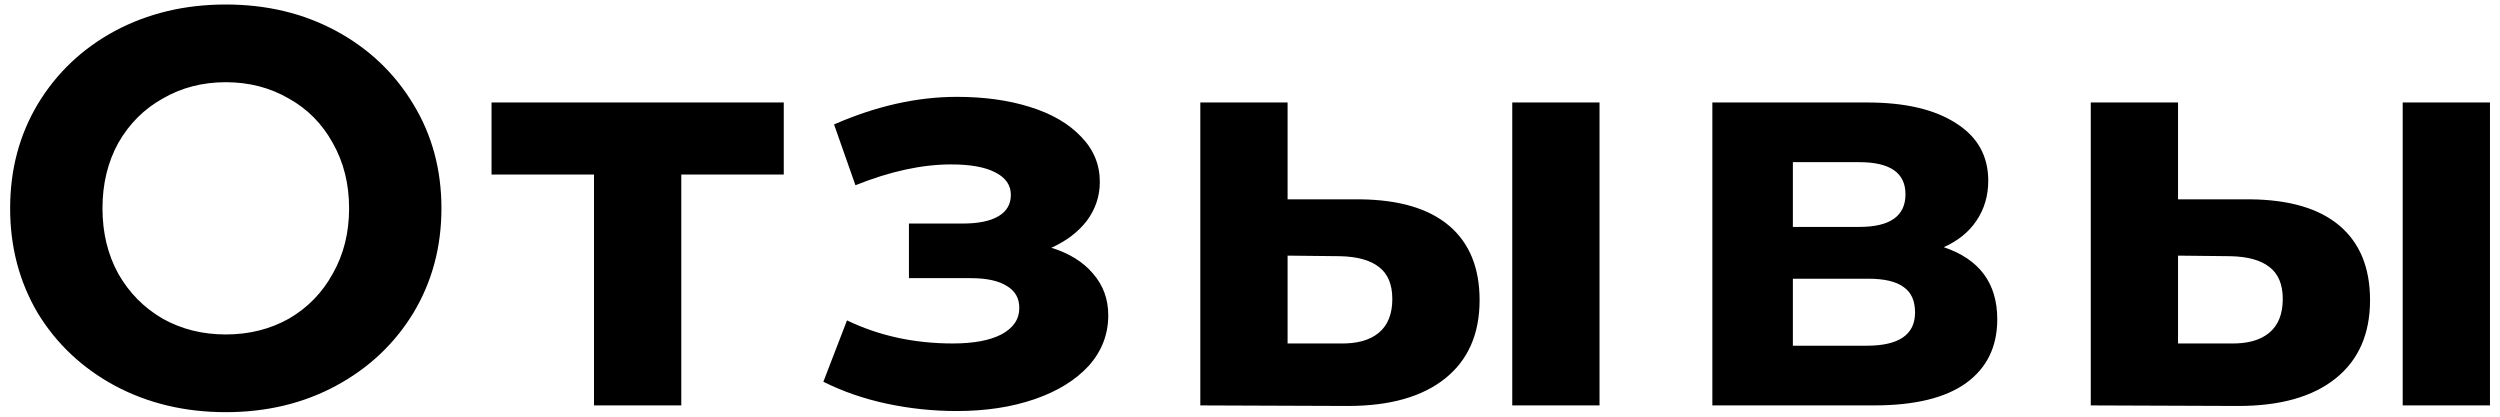 <?xml version="1.0" encoding="UTF-8"?> <svg xmlns="http://www.w3.org/2000/svg" width="222" height="37" viewBox="0 0 222 37" fill="none"> <path d="M20.05 36.6C16.417 36.6 13.133 35.817 10.2 34.25C7.3 32.683 5.017 30.533 3.35 27.8C1.717 25.033 0.9 21.933 0.9 18.5C0.9 15.067 1.717 11.983 3.35 9.25C5.017 6.483 7.3 4.317 10.2 2.75C13.133 1.183 16.417 0.4 20.05 0.4C23.683 0.4 26.95 1.183 29.85 2.75C32.75 4.317 35.033 6.483 36.7 9.25C38.367 11.983 39.2 15.067 39.2 18.5C39.2 21.933 38.367 25.033 36.7 27.8C35.033 30.533 32.75 32.683 29.85 34.25C26.95 35.817 23.683 36.6 20.05 36.6ZM20.05 29.7C22.117 29.7 23.983 29.233 25.65 28.3C27.317 27.333 28.617 26 29.55 24.3C30.517 22.6 31 20.667 31 18.5C31 16.333 30.517 14.4 29.55 12.7C28.617 11 27.317 9.683 25.65 8.75C23.983 7.783 22.117 7.3 20.05 7.3C17.983 7.3 16.117 7.783 14.45 8.75C12.783 9.683 11.467 11 10.5 12.7C9.567 14.4 9.1 16.333 9.1 18.5C9.1 20.667 9.567 22.6 10.5 24.3C11.467 26 12.783 27.333 14.45 28.3C16.117 29.233 17.983 29.7 20.05 29.7ZM69.598 15.5H60.498V36H52.748V15.5H43.648V9.1H69.598V15.5ZM93.364 22C94.964 22.5 96.197 23.267 97.064 24.3C97.964 25.333 98.414 26.567 98.414 28C98.414 29.7 97.831 31.2 96.664 32.5C95.497 33.767 93.897 34.75 91.864 35.45C89.831 36.15 87.531 36.5 84.964 36.5C82.864 36.5 80.797 36.283 78.764 35.85C76.731 35.417 74.847 34.767 73.114 33.9L75.214 28.45C78.047 29.817 81.181 30.5 84.614 30.5C86.447 30.5 87.881 30.233 88.914 29.7C89.981 29.133 90.514 28.35 90.514 27.35C90.514 26.483 90.147 25.833 89.414 25.4C88.681 24.933 87.614 24.7 86.214 24.7H80.714V19.85H85.514C86.881 19.85 87.931 19.633 88.664 19.2C89.397 18.767 89.764 18.133 89.764 17.3C89.764 16.433 89.297 15.767 88.364 15.3C87.464 14.833 86.164 14.6 84.464 14.6C81.864 14.6 79.031 15.217 75.964 16.45L74.064 11.05C77.797 9.417 81.431 8.6 84.964 8.6C87.397 8.6 89.564 8.9 91.464 9.5C93.397 10.1 94.914 10.983 96.014 12.15C97.114 13.283 97.664 14.617 97.664 16.15C97.664 17.417 97.281 18.567 96.514 19.6C95.747 20.6 94.697 21.4 93.364 22ZM120.738 17.7C124.238 17.733 126.888 18.517 128.688 20.05C130.488 21.583 131.388 23.783 131.388 26.65C131.388 29.65 130.371 31.967 128.338 33.6C126.305 35.233 123.421 36.05 119.688 36.05L106.588 36V9.1H114.338V17.7H120.738ZM134.288 9.1H142.038V36H134.288V9.1ZM118.988 30.5C120.488 30.533 121.638 30.217 122.438 29.55C123.238 28.883 123.638 27.883 123.638 26.55C123.638 25.25 123.238 24.3 122.438 23.7C121.671 23.1 120.521 22.783 118.988 22.75L114.338 22.7V30.5H118.988ZM172.607 21.95C175.773 23.017 177.357 25.15 177.357 28.35C177.357 30.783 176.44 32.667 174.607 34C172.773 35.333 170.04 36 166.407 36H152.057V9.1H165.807C169.173 9.1 171.807 9.717 173.707 10.95C175.607 12.15 176.557 13.85 176.557 16.05C176.557 17.383 176.207 18.567 175.507 19.6C174.84 20.6 173.873 21.383 172.607 21.95ZM159.207 20.15H165.107C167.84 20.15 169.207 19.183 169.207 17.25C169.207 15.35 167.84 14.4 165.107 14.4H159.207V20.15ZM165.757 30.7C168.623 30.7 170.057 29.717 170.057 27.75C170.057 26.717 169.723 25.967 169.057 25.5C168.39 25 167.34 24.75 165.907 24.75H159.207V30.7H165.757ZM199.81 17.7C203.31 17.733 205.96 18.517 207.76 20.05C209.56 21.583 210.46 23.783 210.46 26.65C210.46 29.65 209.443 31.967 207.41 33.6C205.377 35.233 202.493 36.05 198.76 36.05L185.66 36V9.1H193.41V17.7H199.81ZM213.36 9.1H221.11V36H213.36V9.1ZM198.06 30.5C199.56 30.533 200.71 30.217 201.51 29.55C202.31 28.883 202.71 27.883 202.71 26.55C202.71 25.25 202.31 24.3 201.51 23.7C200.743 23.1 199.593 22.783 198.06 22.75L193.41 22.7V30.5H198.06Z" fill="black"></path> </svg> 